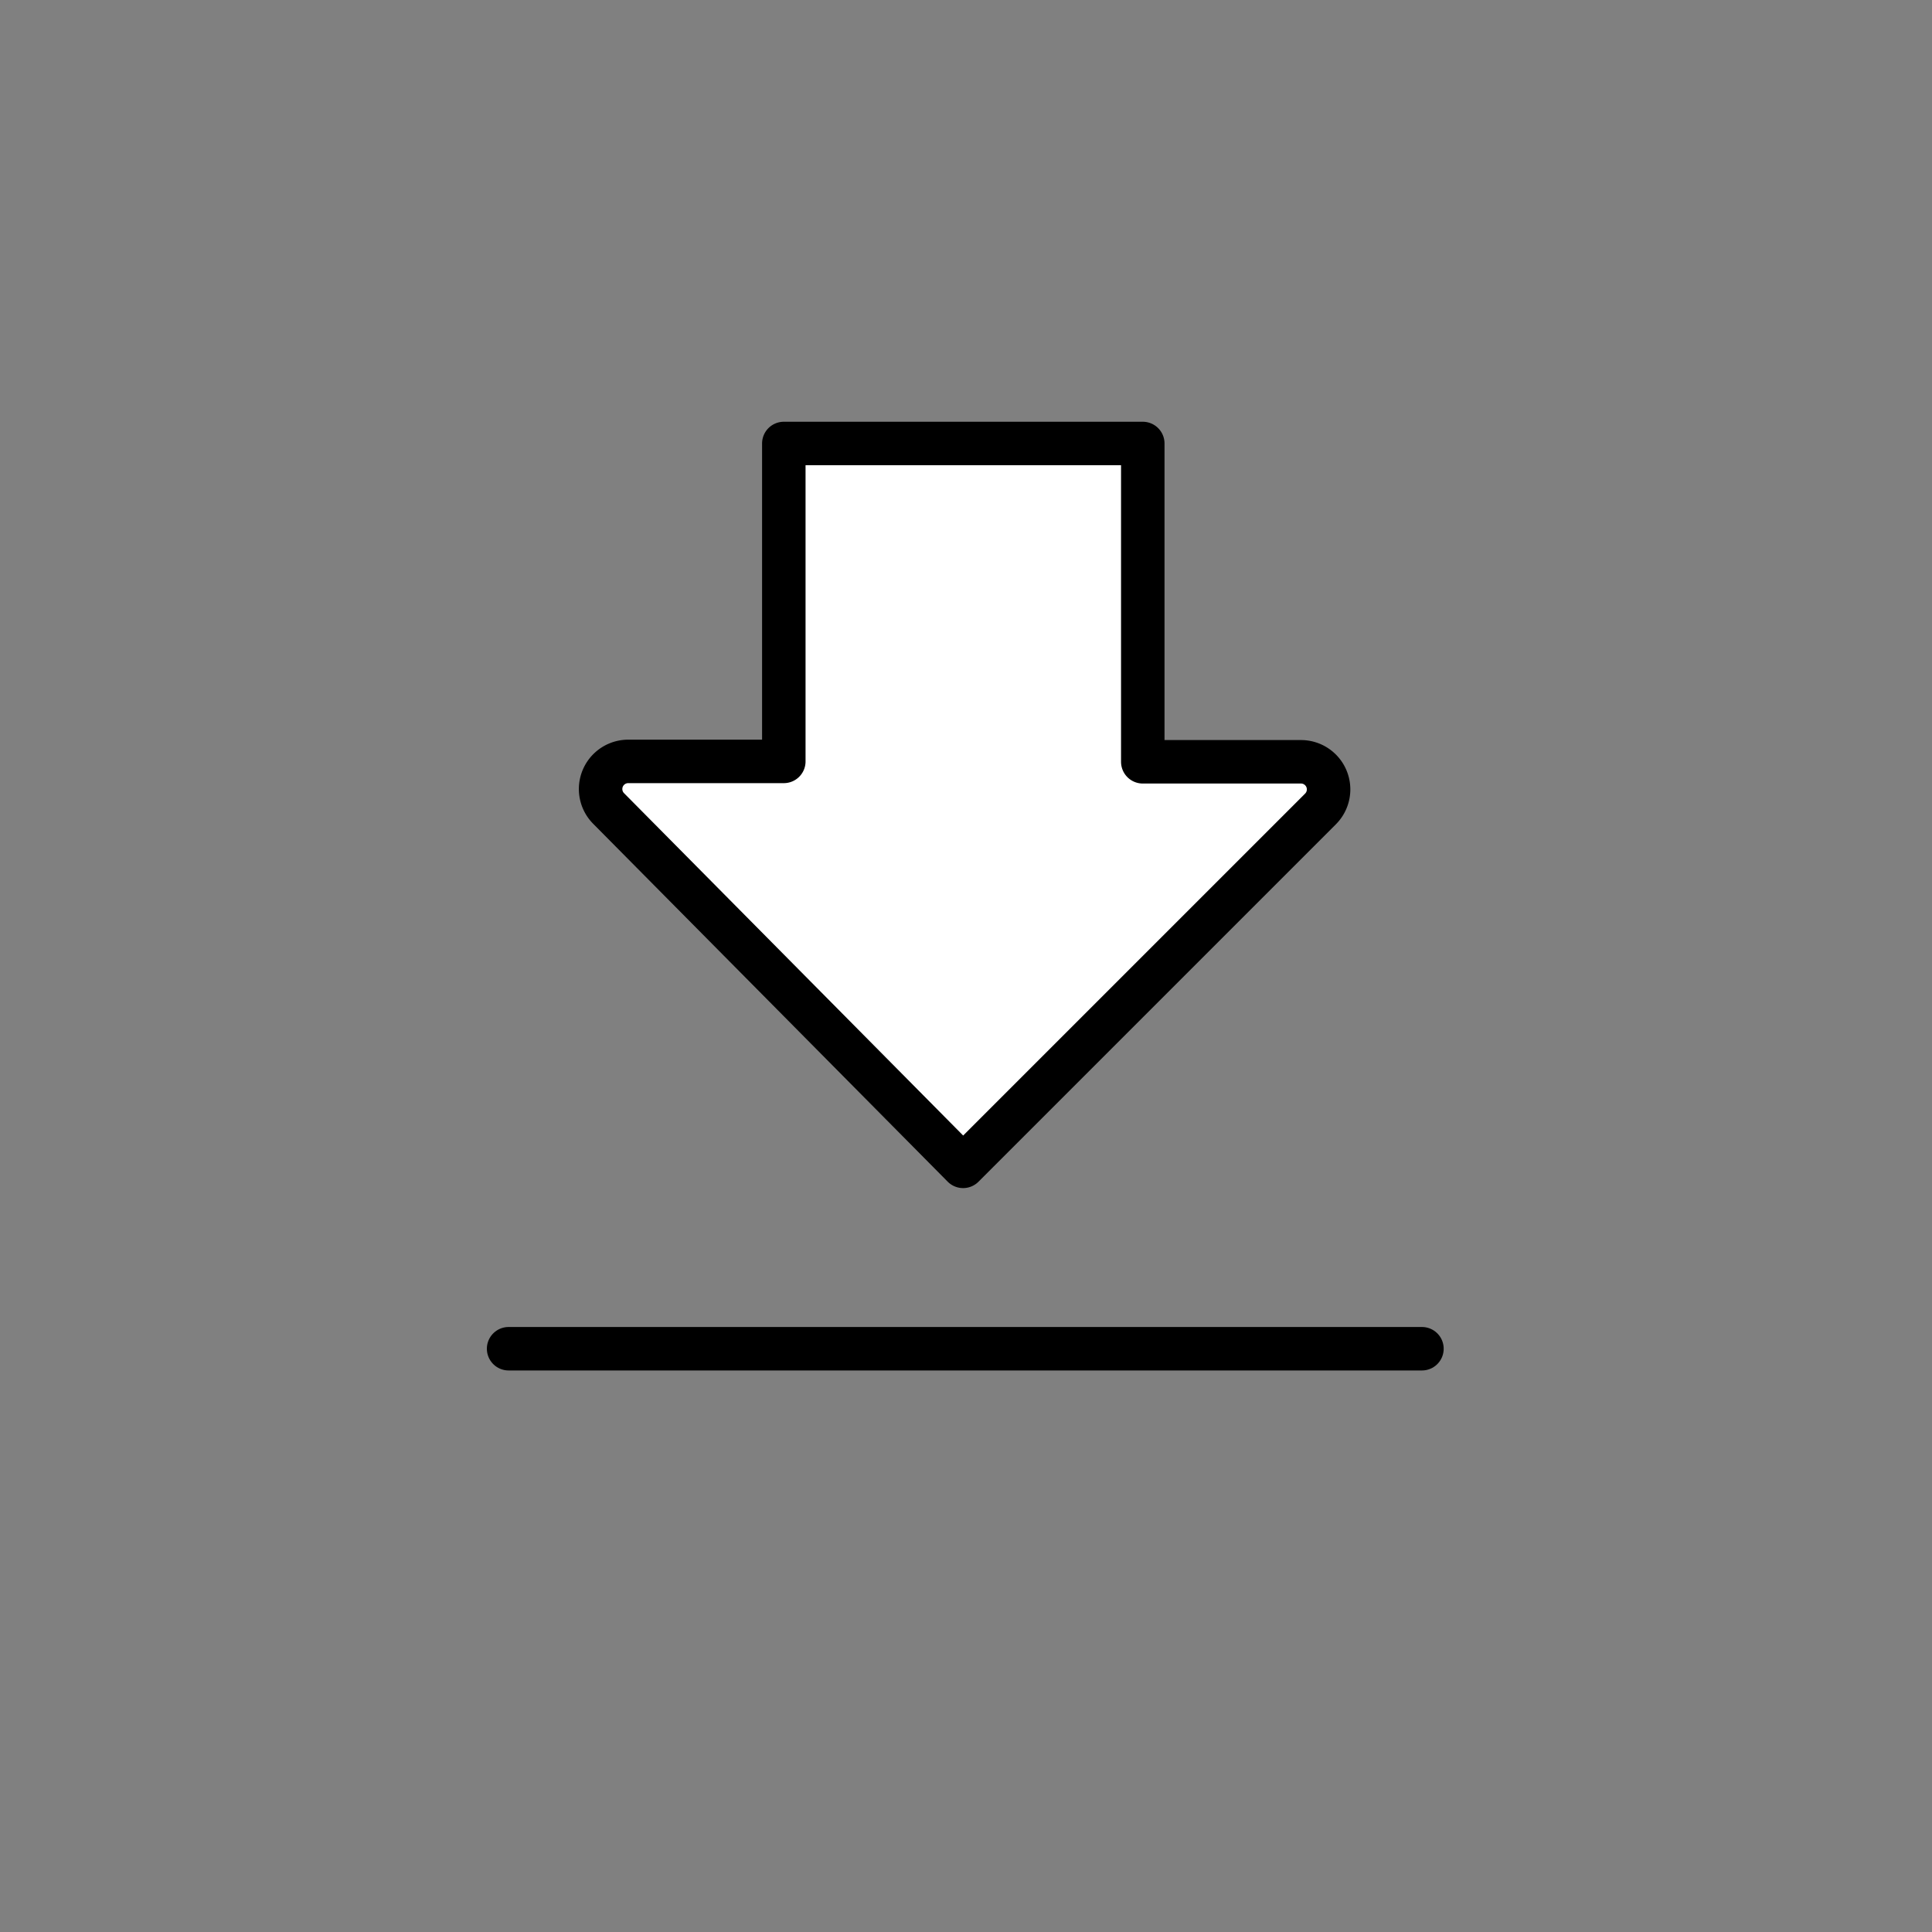 <svg id="Layer_1" data-name="Layer 1" xmlns="http://www.w3.org/2000/svg" viewBox="0 0 200 200"><rect x="0" y="0" width="200" height="200" fill="#808080" stroke="none"/><defs><style>.cls-1{fill:#fff;}.cls-1,.cls-2{stroke:#000;stroke-linecap:round;stroke-linejoin:round;stroke-width:4.5px;}.cls-2{fill:none;}</style></defs><path class="cls-1" d="M63,83.69,99.7,120.74l37-37a2.86,2.86,0,0,0-2-4.88H118.3V45.91H81.14V78.82H65.07A2.86,2.86,0,0,0,63,83.69Z"/><line class="cls-2" x1="52.65" y1="139.62" x2="147.2" y2="139.62"/></svg>